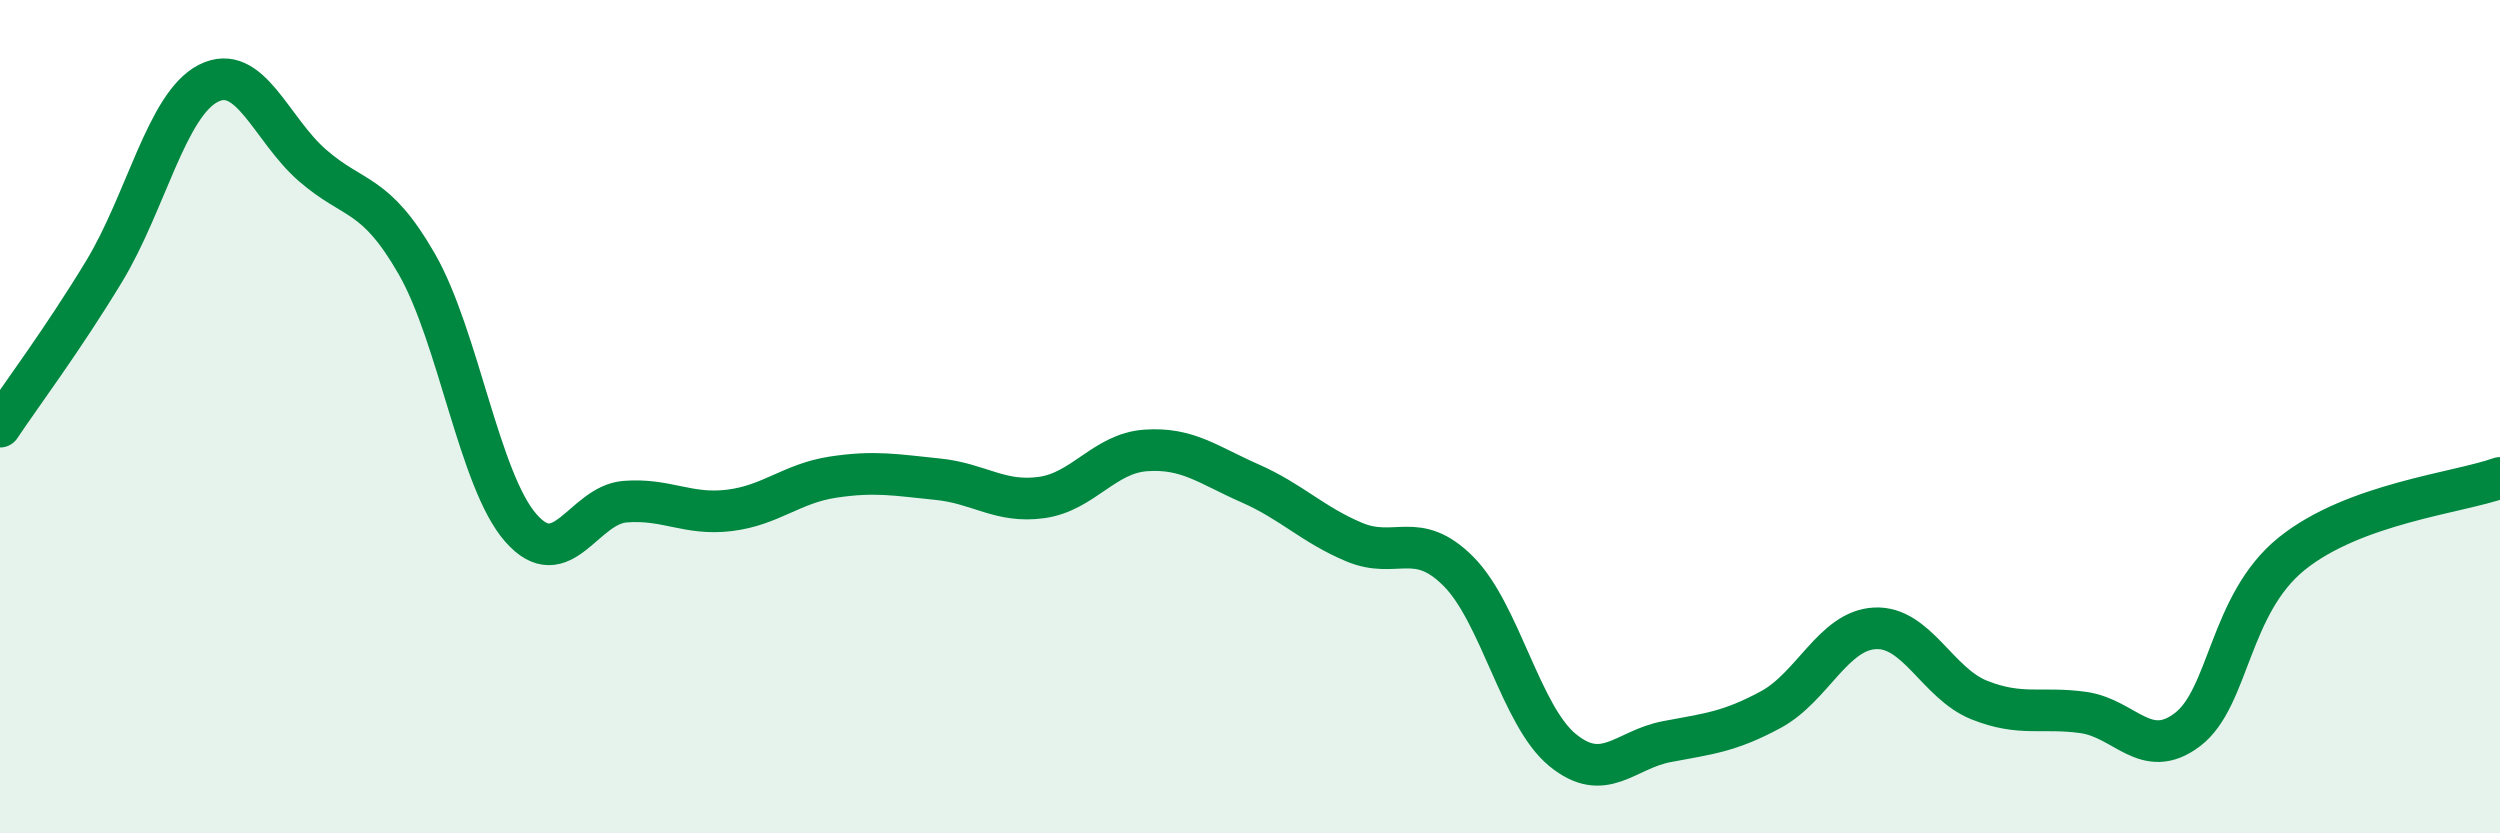 
    <svg width="60" height="20" viewBox="0 0 60 20" xmlns="http://www.w3.org/2000/svg">
      <path
        d="M 0,10.24 C 0.5,9.49 1.5,8.16 2.5,6.51 C 3.5,4.86 4,2.51 5,2 C 6,1.49 6.5,3.1 7.5,3.97 C 8.5,4.84 9,4.59 10,6.33 C 11,8.07 11.5,11.53 12.5,12.67 C 13.5,13.81 14,12.12 15,12.04 C 16,11.96 16.5,12.37 17.5,12.25 C 18.5,12.13 19,11.6 20,11.45 C 21,11.3 21.5,11.4 22.5,11.5 C 23.5,11.6 24,12.08 25,11.94 C 26,11.8 26.5,10.88 27.5,10.81 C 28.5,10.74 29,11.16 30,11.6 C 31,12.04 31.5,12.59 32.5,13.01 C 33.5,13.43 34,12.71 35,13.71 C 36,14.71 36.5,17.18 37.5,18 C 38.5,18.82 39,17.99 40,17.8 C 41,17.61 41.5,17.57 42.5,17.03 C 43.5,16.49 44,15.13 45,15.08 C 46,15.03 46.5,16.4 47.5,16.8 C 48.5,17.2 49,16.96 50,17.1 C 51,17.24 51.5,18.27 52.5,17.51 C 53.5,16.75 53.5,14.5 55,13.29 C 56.5,12.08 59,11.83 60,11.47L60 20L0 20Z"
        fill="#008740"
        opacity="0.1"
        stroke-linecap="round"
        stroke-linejoin="round"
      />
      <path
        d="M 0,10.24 C 0.5,9.49 1.5,8.16 2.5,6.51 C 3.5,4.86 4,2.51 5,2 C 6,1.49 6.5,3.1 7.5,3.97 C 8.5,4.84 9,4.59 10,6.33 C 11,8.07 11.5,11.53 12.5,12.67 C 13.5,13.81 14,12.12 15,12.04 C 16,11.96 16.5,12.37 17.5,12.25 C 18.5,12.13 19,11.6 20,11.45 C 21,11.3 21.5,11.4 22.5,11.5 C 23.5,11.6 24,12.08 25,11.94 C 26,11.8 26.5,10.88 27.5,10.81 C 28.5,10.74 29,11.16 30,11.6 C 31,12.04 31.5,12.59 32.5,13.01 C 33.5,13.43 34,12.71 35,13.71 C 36,14.71 36.5,17.18 37.5,18 C 38.5,18.82 39,17.99 40,17.8 C 41,17.61 41.5,17.57 42.5,17.03 C 43.5,16.49 44,15.13 45,15.08 C 46,15.03 46.5,16.4 47.5,16.8 C 48.5,17.2 49,16.96 50,17.1 C 51,17.24 51.5,18.27 52.5,17.51 C 53.5,16.75 53.5,14.5 55,13.29 C 56.5,12.08 59,11.83 60,11.47"
        stroke="#008740"
        stroke-width="1"
        fill="none"
        stroke-linecap="round"
        stroke-linejoin="round"
      />
    </svg>
  